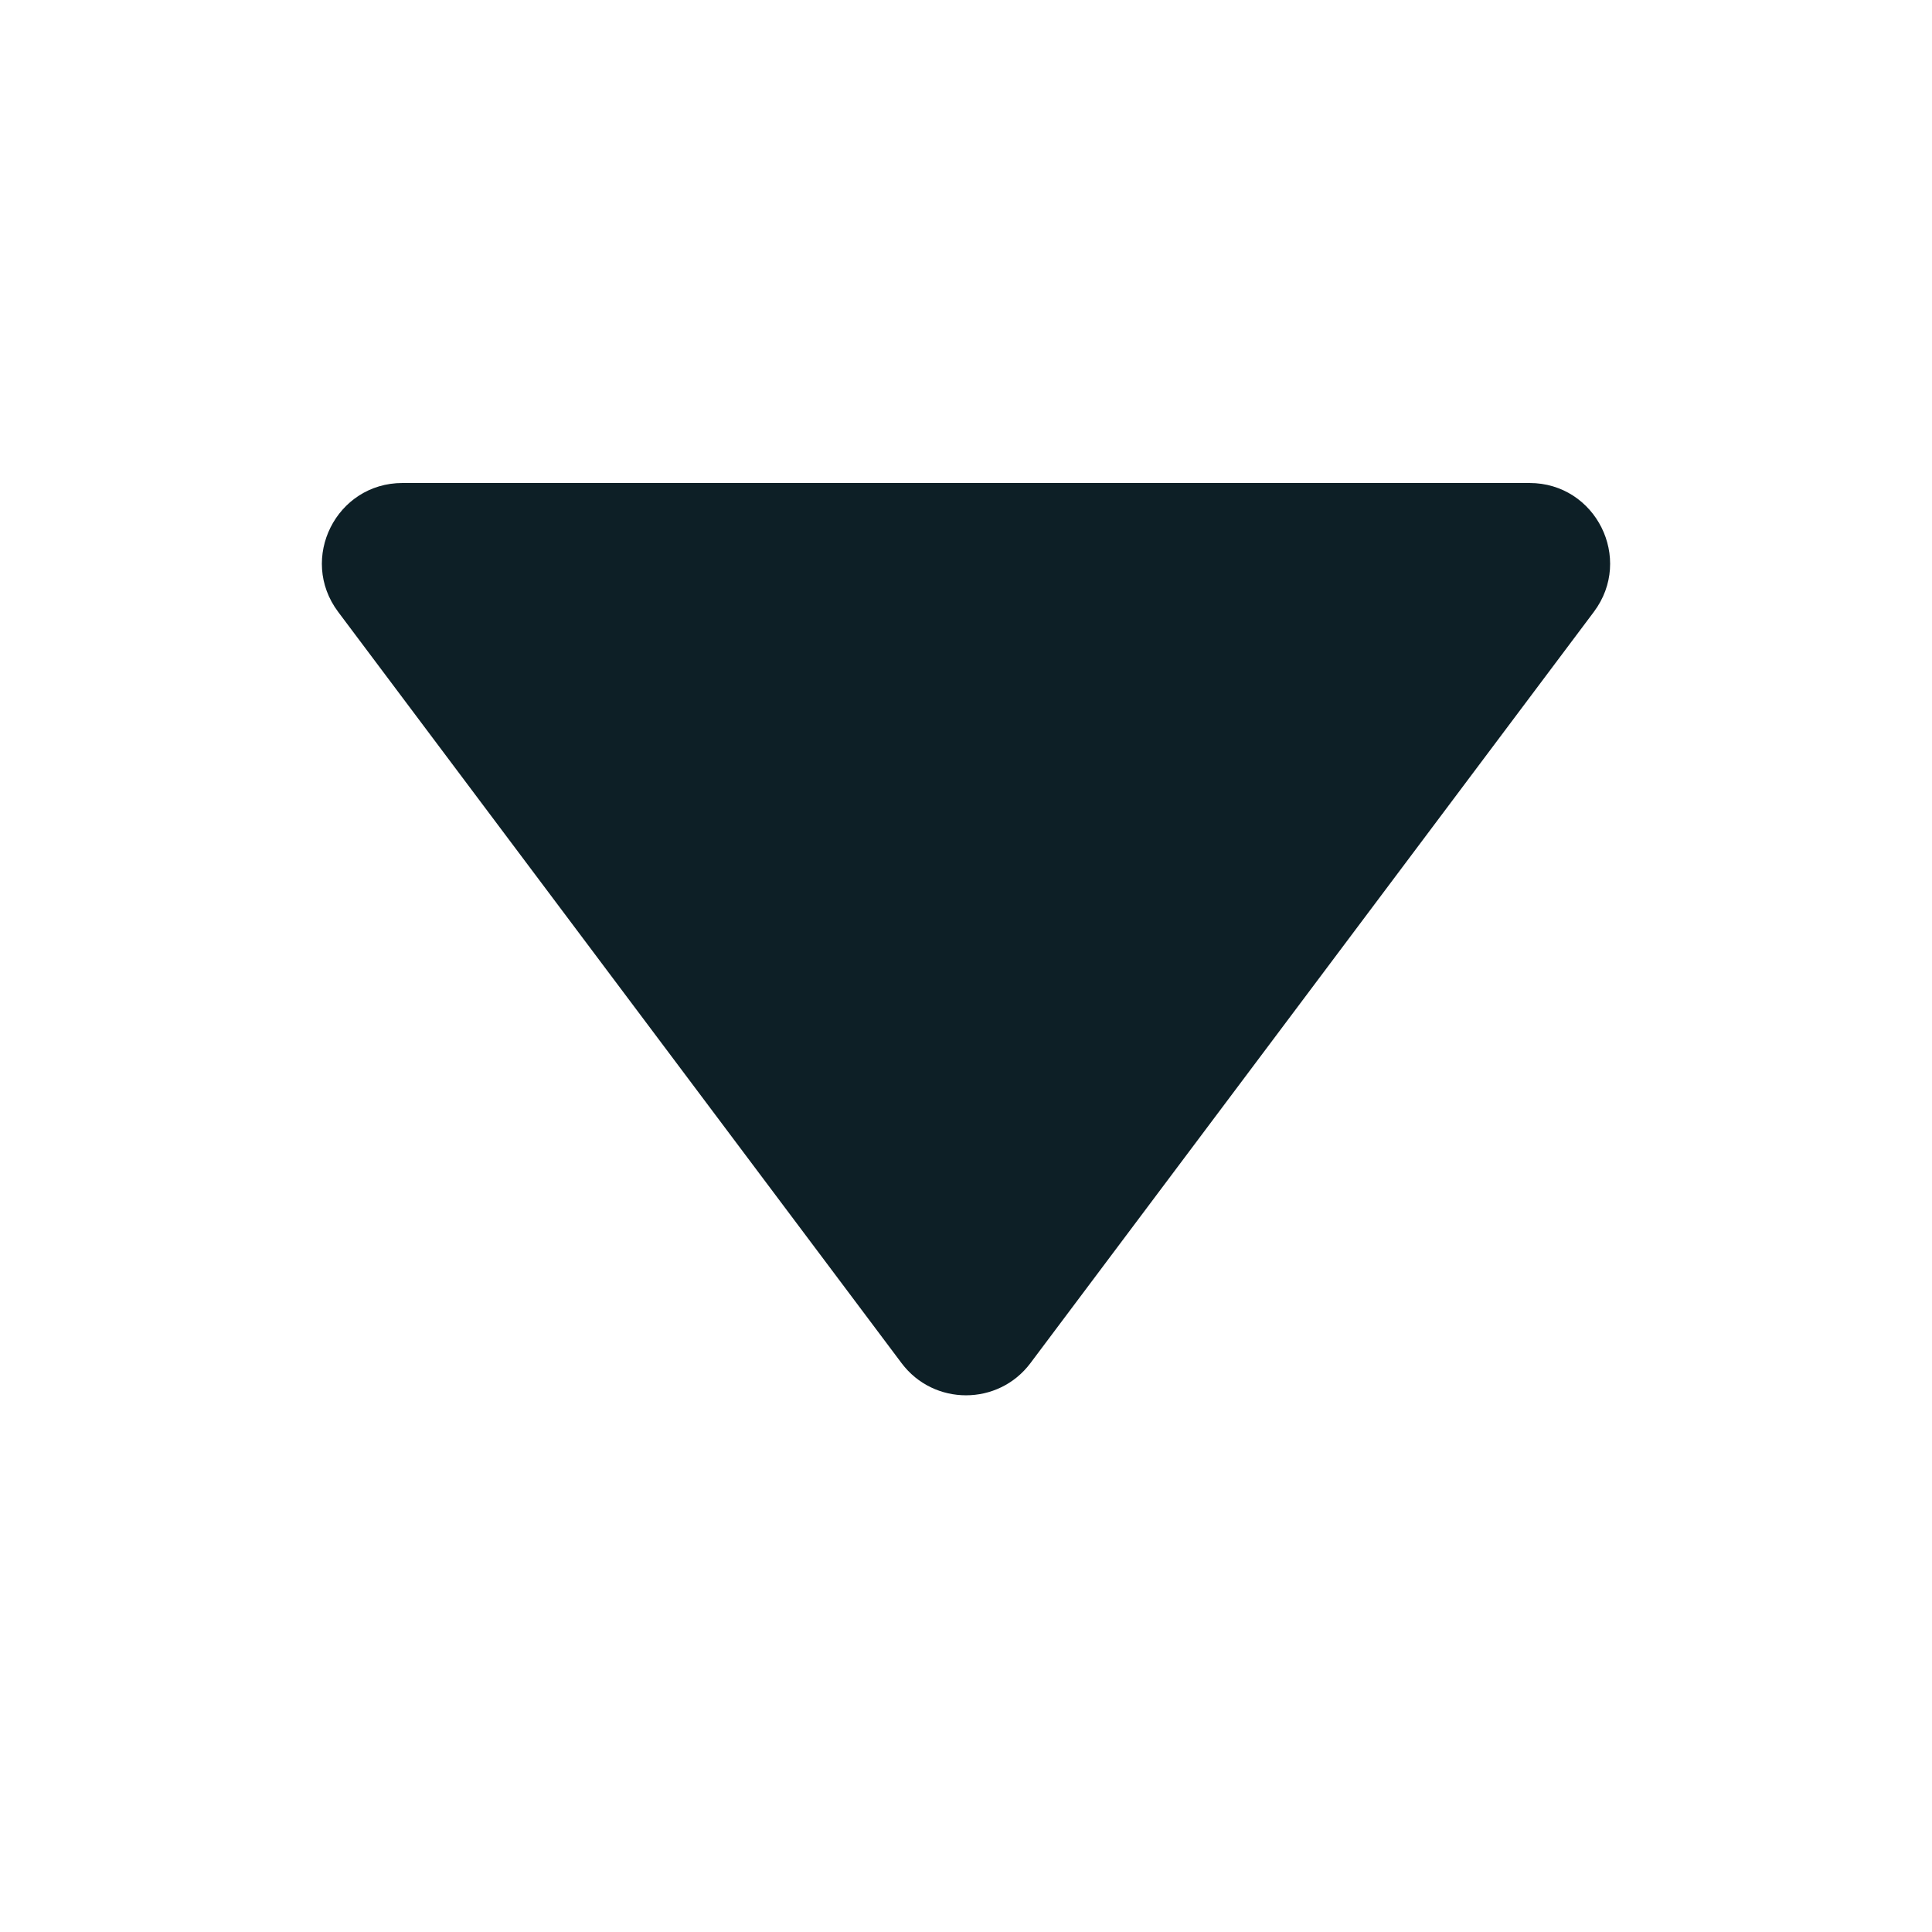 <svg width="12" height="12" viewBox="0 0 12 12" fill="none" xmlns="http://www.w3.org/2000/svg">
<path d="M9.9 3.8C10.147 3.47 9.912 3 9.5 3H2.5C2.088 3 1.853 3.47 2.1 3.8L5.6 8.467C5.8 8.733 6.2 8.733 6.4 8.467L9.9 3.8Z" fill="#0D1F26"/>
</svg>
